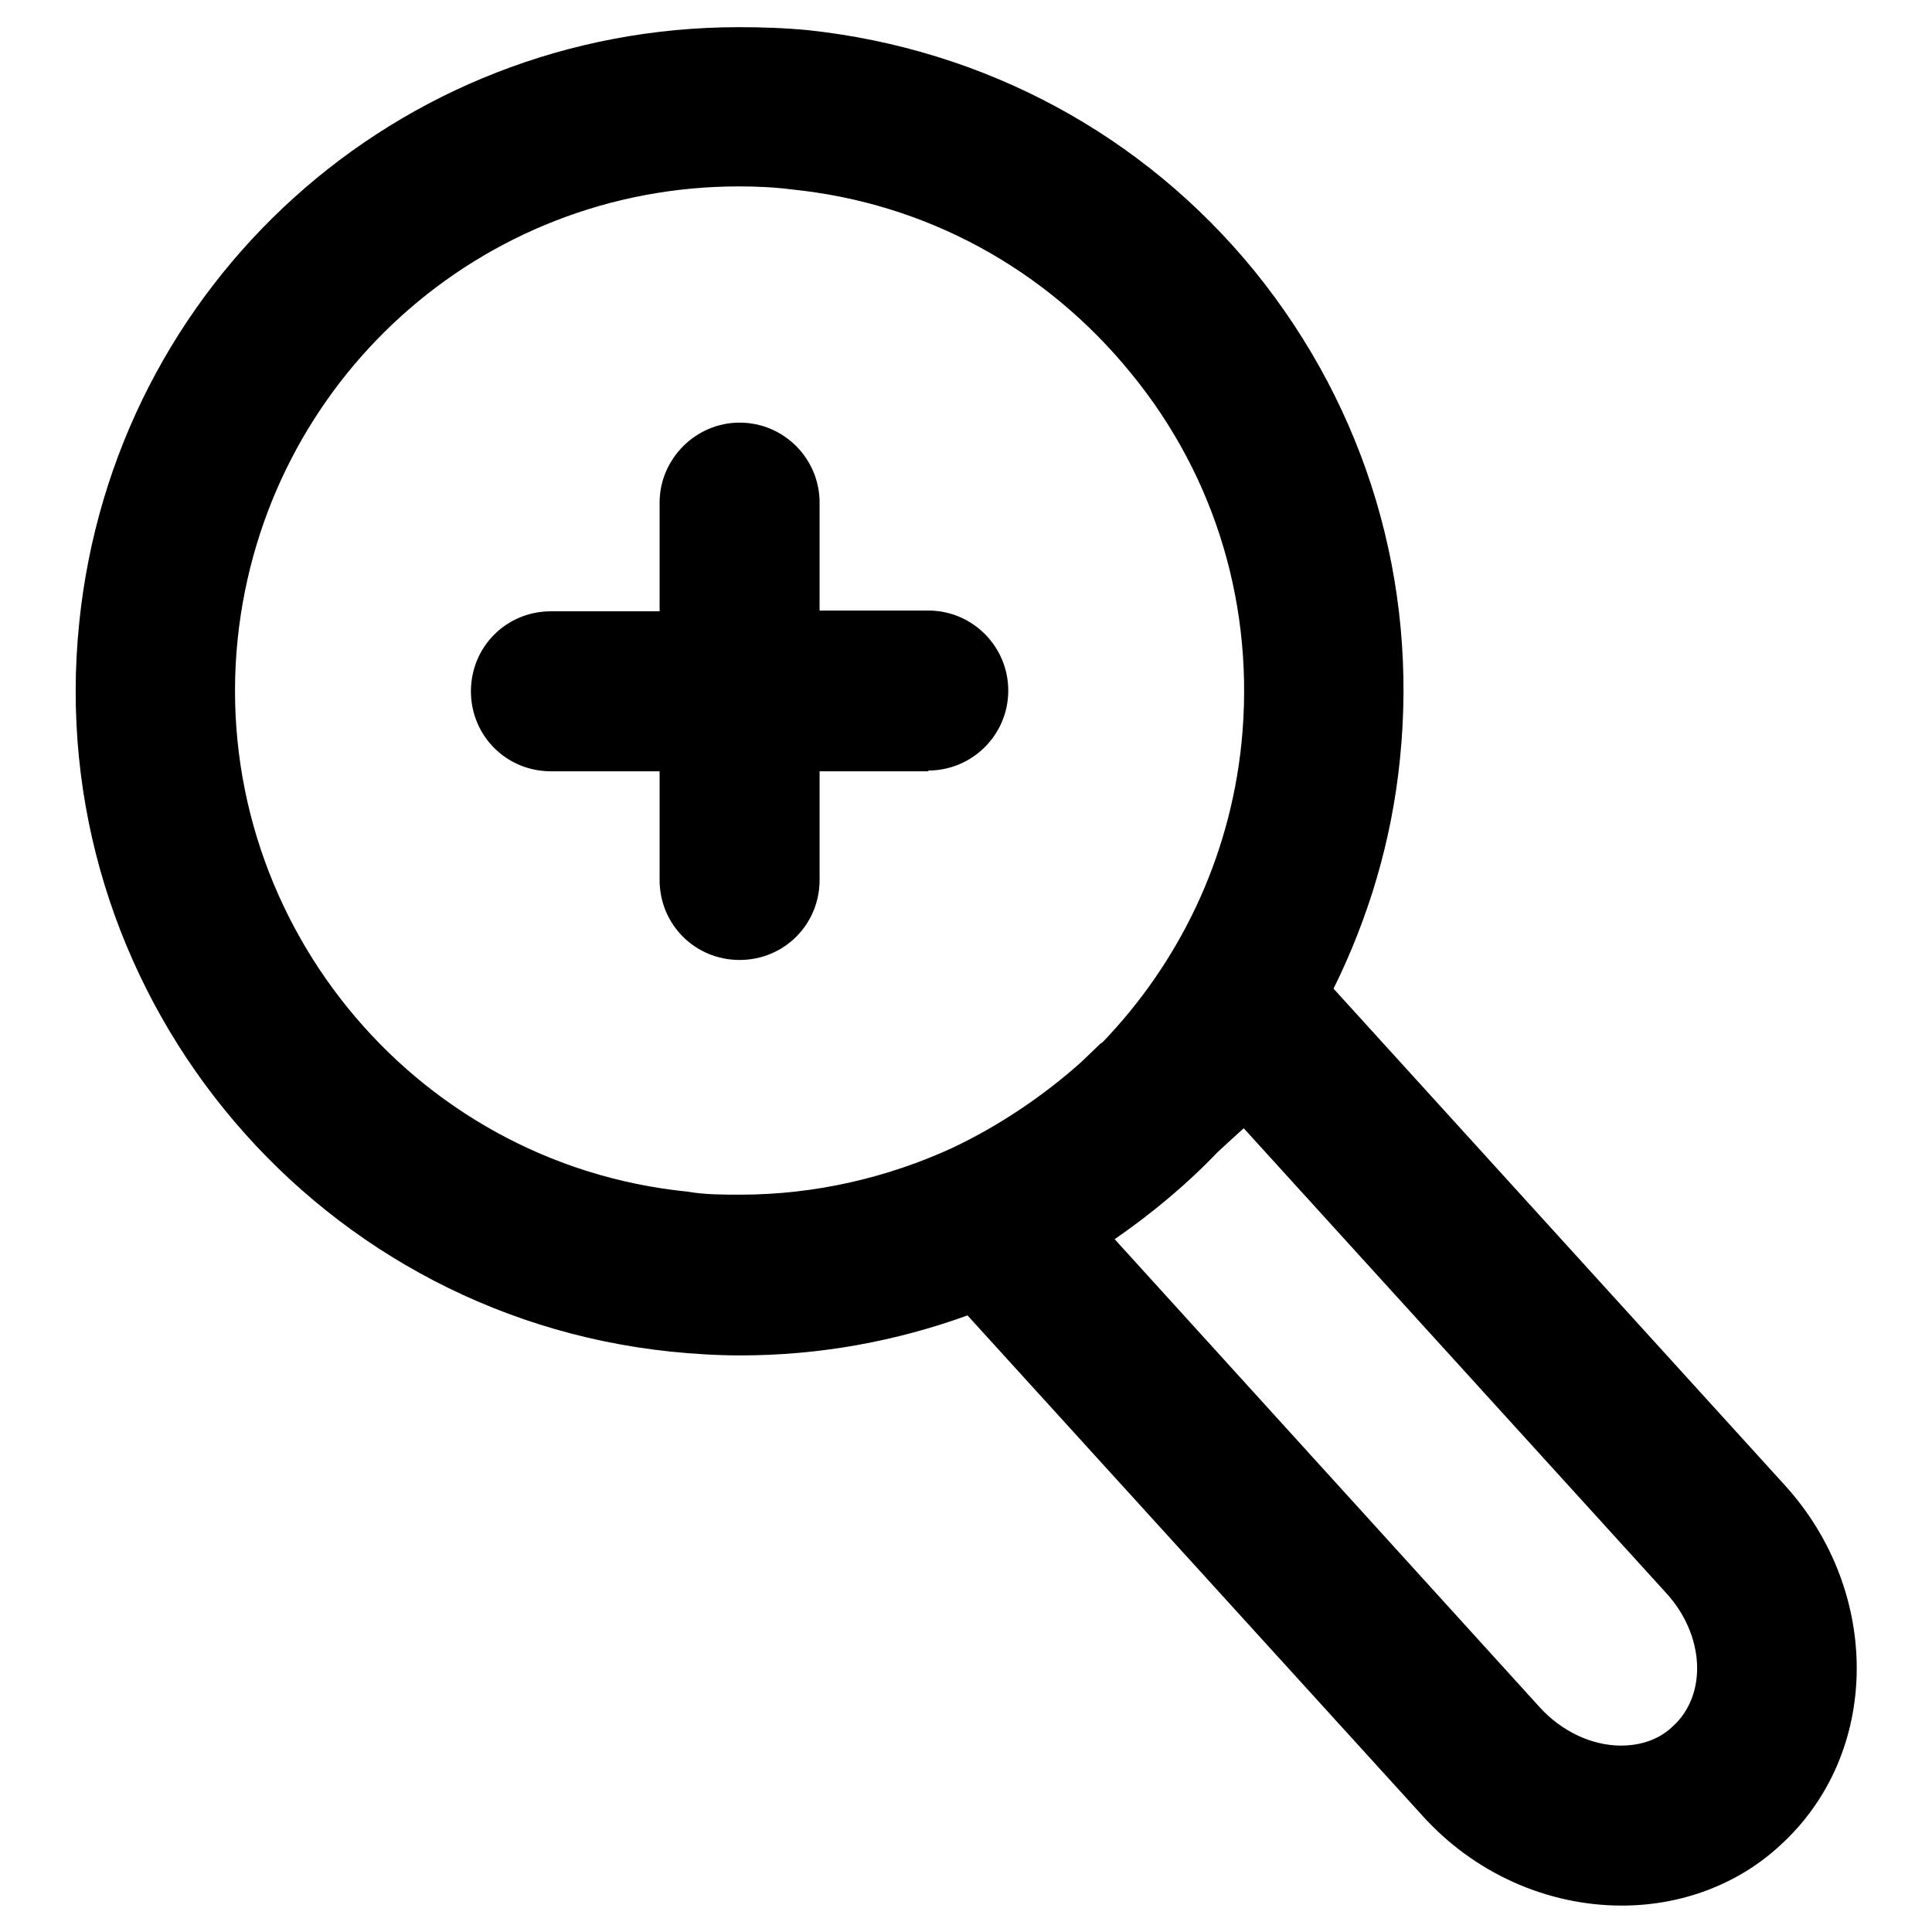 <?xml version="1.0" encoding="utf-8"?>
<!-- Svg Vector Icons : http://www.onlinewebfonts.com/icon -->
<!DOCTYPE svg PUBLIC "-//W3C//DTD SVG 1.1//EN" "http://www.w3.org/Graphics/SVG/1.1/DTD/svg11.dtd">
<svg version="1.1" xmlns="http://www.w3.org/2000/svg" xmlns:xlink="http://www.w3.org/1999/xlink" x="0px" y="0px" viewBox="0 0 256 256" enable-background="new 0 0 256 256" xml:space="preserve">
<g> <path fill="#000000" d="M236.5,196.8L176.7,131c4.6-9.3,7.7-19.5,8.8-30.4c2.4-23.4-4.4-46.3-19.2-64.6 C151.5,17.8,130.4,6.5,107.1,4c-3.1-0.3-6.2-0.4-9.2-0.4c-45.2,0-82.8,33.9-87.4,78.9c-5,48.3,30.2,91.6,78.4,96.6 c3,0.3,6.1,0.5,9.2,0.5c10.6,0,20.7-1.9,30.1-5.3l60.2,66.2c6.9,7.7,16.6,12,26.5,12c7.9,0,15.4-2.8,21-8 C249.2,232.4,249.4,211,236.5,196.8z M91.1,157.9c-36.7-3.7-63.4-36.7-59.6-73.3c3.6-34.1,32.1-59.9,66.4-59.9c2.3,0,4.7,0.1,7,0.4 c17.8,1.8,33.7,10.5,45,24.4c11.3,13.8,16.4,31.2,14.6,49c-1.6,15.5-8.4,29.2-18.4,39.6c-0.1,0.1-0.2,0.1-0.3,0.2l-2.5,2.4 c-4.9,4.4-10.8,8.4-16.9,11.3l-0.2,0.1c-8.5,3.9-18.1,6.2-28.1,6.2C95.8,158.3,93.4,158.3,91.1,157.9z M221.6,228.8 c-2.2,2.1-5,2.5-6.8,2.5c-3.9,0-7.9-1.9-10.8-5.1l-56.3-62c4.9-3.4,9.5-7.2,13.6-11.5c1.3-1.2,2.5-2.3,3.5-3.2l55.9,61.5 C225.9,216.6,226.3,224.6,221.6,228.8z M123,102.1c5.8,0,10.6-4.7,10.6-10.6c0-5.8-4.7-10.6-10.6-10.6h-14.4V66.6 c0-5.8-4.7-10.6-10.6-10.6c-5.8,0-10.6,4.8-10.6,10.6v14.4H73c-5.9,0-10.6,4.7-10.6,10.6c0,5.9,4.7,10.6,10.6,10.6h14.4v14.4 c0,5.9,4.7,10.6,10.6,10.6s10.6-4.7,10.6-10.6v-14.4H123z"/></g>
</svg>
